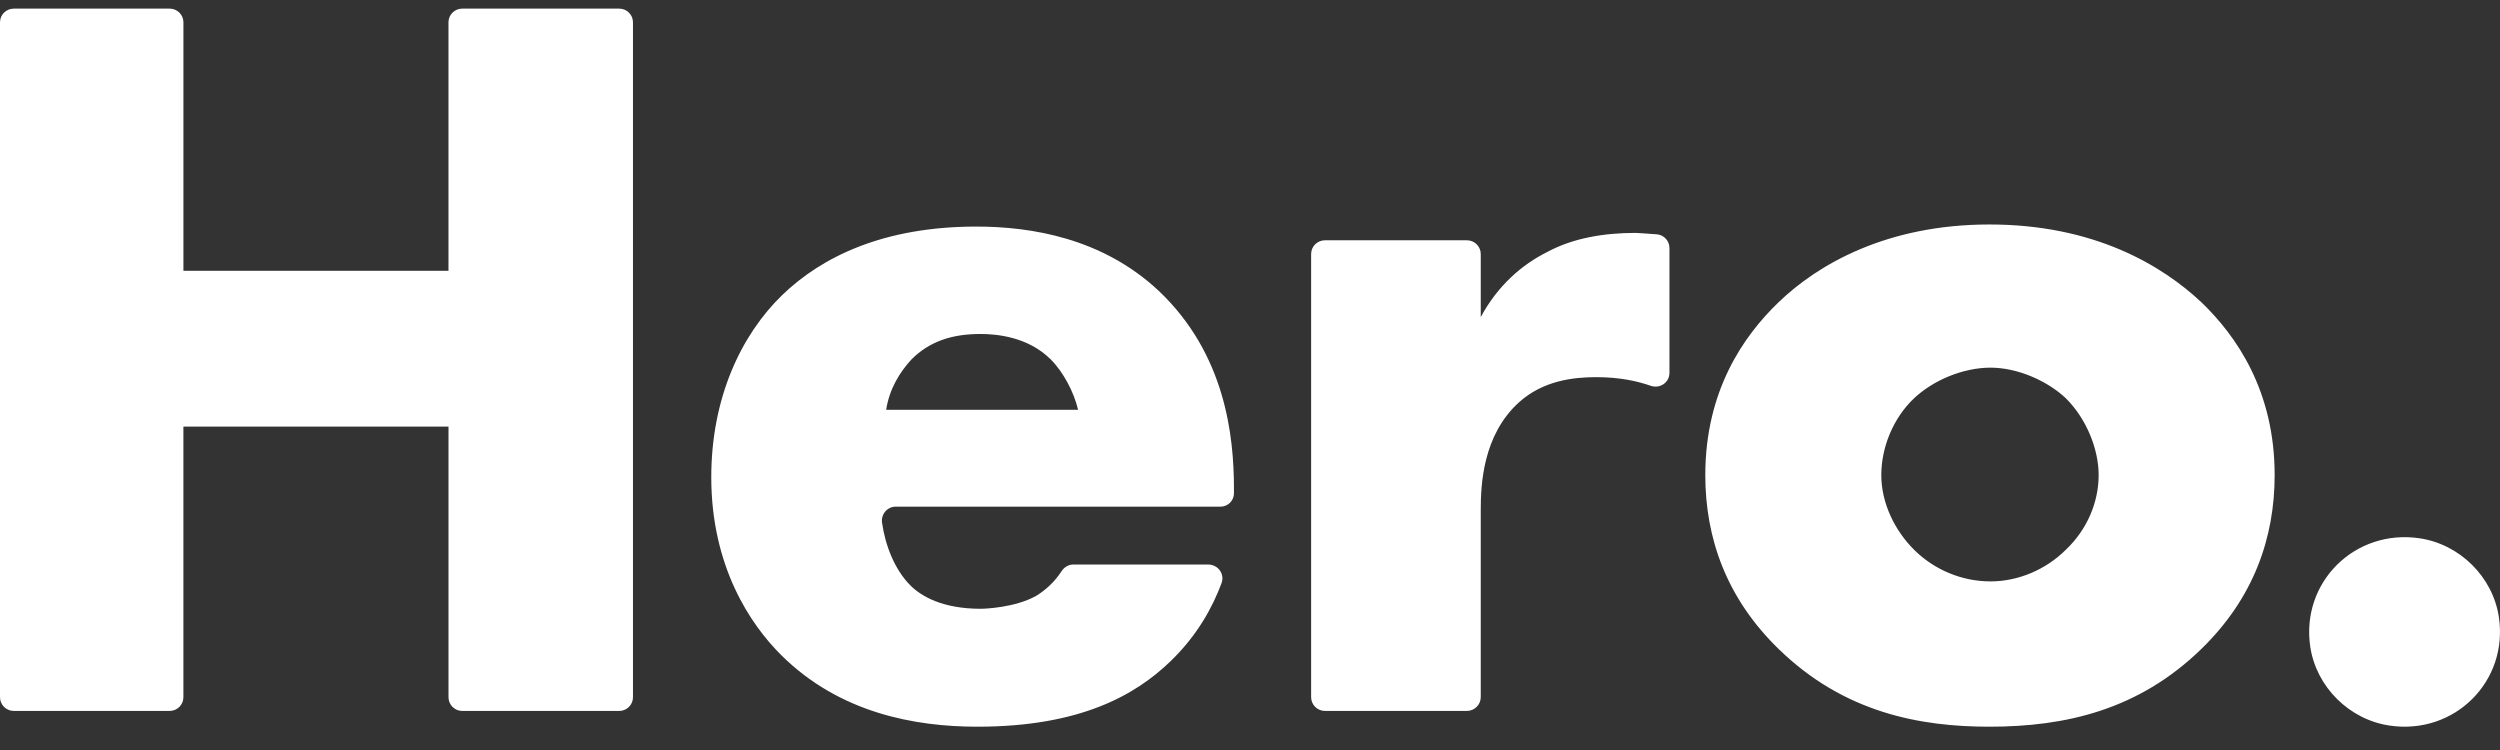 <svg xmlns="http://www.w3.org/2000/svg" width="100" height="30" viewBox="0 0 100 30" role="img" aria-label="Hero.">
    <rect x="0" y="0" width="100" height="30" fill="#333333" stroke="none"/>
    <g fill="#fff" fill-rule="evenodd">
        <path d="M24.767.345H18.49c-.304 0-.551.245-.551.547v9.94H7.337V.892c0-.302-.247-.547-.551-.547H.55C.247.345 0 .59 0 .892v26.997c0 .302.247.548.551.548h6.235c.304 0 .55-.246.55-.548V17.065H17.94V27.89c0 .302.247.548.551.548h6.277c.304 0 .551-.246.551-.548V.892c0-.302-.247-.547-.551-.547M82.631 21.993c-.806.8-1.908 1.263-3.011 1.263-1.145 0-2.248-.463-3.054-1.263-.763-.759-1.314-1.854-1.314-2.99 0-1.096.466-2.274 1.314-3.075.763-.716 1.951-1.222 3.054-1.222 1.06 0 2.248.506 3.011 1.222.848.842 1.315 2.063 1.315 3.074 0 1.095-.467 2.19-1.315 2.99m5.429-9.897c-1.57-1.474-4.284-3.116-8.482-3.116-4.114 0-6.871 1.6-8.44 3.116-1.4 1.348-2.926 3.538-2.926 6.907 0 2.527.848 4.928 2.926 6.95 2.63 2.569 5.683 3.116 8.44 3.116 3.053 0 5.98-.674 8.482-3.116 2.078-2.022 2.926-4.423 2.926-6.95 0-3.37-1.527-5.56-2.926-6.907M35.447 16.39c.128-.841.552-1.515 1.018-2.02.722-.716 1.612-1.011 2.757-1.011.679 0 1.908.126 2.8 1.01.508.506.932 1.306 1.102 2.022h-7.677zm10.9-4.758c-2.248-2.106-5.09-2.569-7.294-2.569-3.733 0-6.192 1.222-7.762 2.737-1.653 1.6-2.84 4.128-2.84 7.286 0 3.58 1.568 5.897 2.798 7.118 2.333 2.317 5.344 2.864 7.846 2.864 4.113 0 6.319-1.263 7.718-2.61 1.095-1.055 1.697-2.186 2.049-3.134.135-.362-.141-.742-.53-.742h-5.407c-.193 0-.361.11-.465.27-.29.45-.677.782-1.033.994-.848.463-2.035.505-2.205.505-1.526 0-2.375-.505-2.799-.927-.644-.64-1.017-1.63-1.141-2.518-.047-.337.208-.64.55-.64H48.824c.295-.002.534-.24.534-.533v-.183c0-2.106-.34-5.391-3.011-7.918zM66.234 9.37l-.019-.001c-.468-.03-.667-.053-.795-.053-1.271 0-2.502.21-3.52.758-1.017.505-1.993 1.347-2.67 2.611v-2.524c0-.304-.25-.55-.556-.55H53c-.307 0-.555.246-.555.55v17.724c0 .305.248.552.555.552h5.675c.306 0 .555-.247.555-.552v-7.493c0-1.01.084-2.99 1.526-4.296.976-.884 2.205-1.01 3.097-1.01.957 0 1.673.169 2.172.344.367.13.753-.126.753-.514V9.919c0-.3-.242-.543-.543-.55M96.783 21.531c-2.594-.382-4.757 1.766-4.372 4.342.24 1.603 1.559 2.913 3.173 3.15 2.594.384 4.757-1.765 4.371-4.34-.24-1.604-1.559-2.913-3.172-3.152" transform="translate(-590 -20) translate(590 20)"></path>
    </g>
</svg>